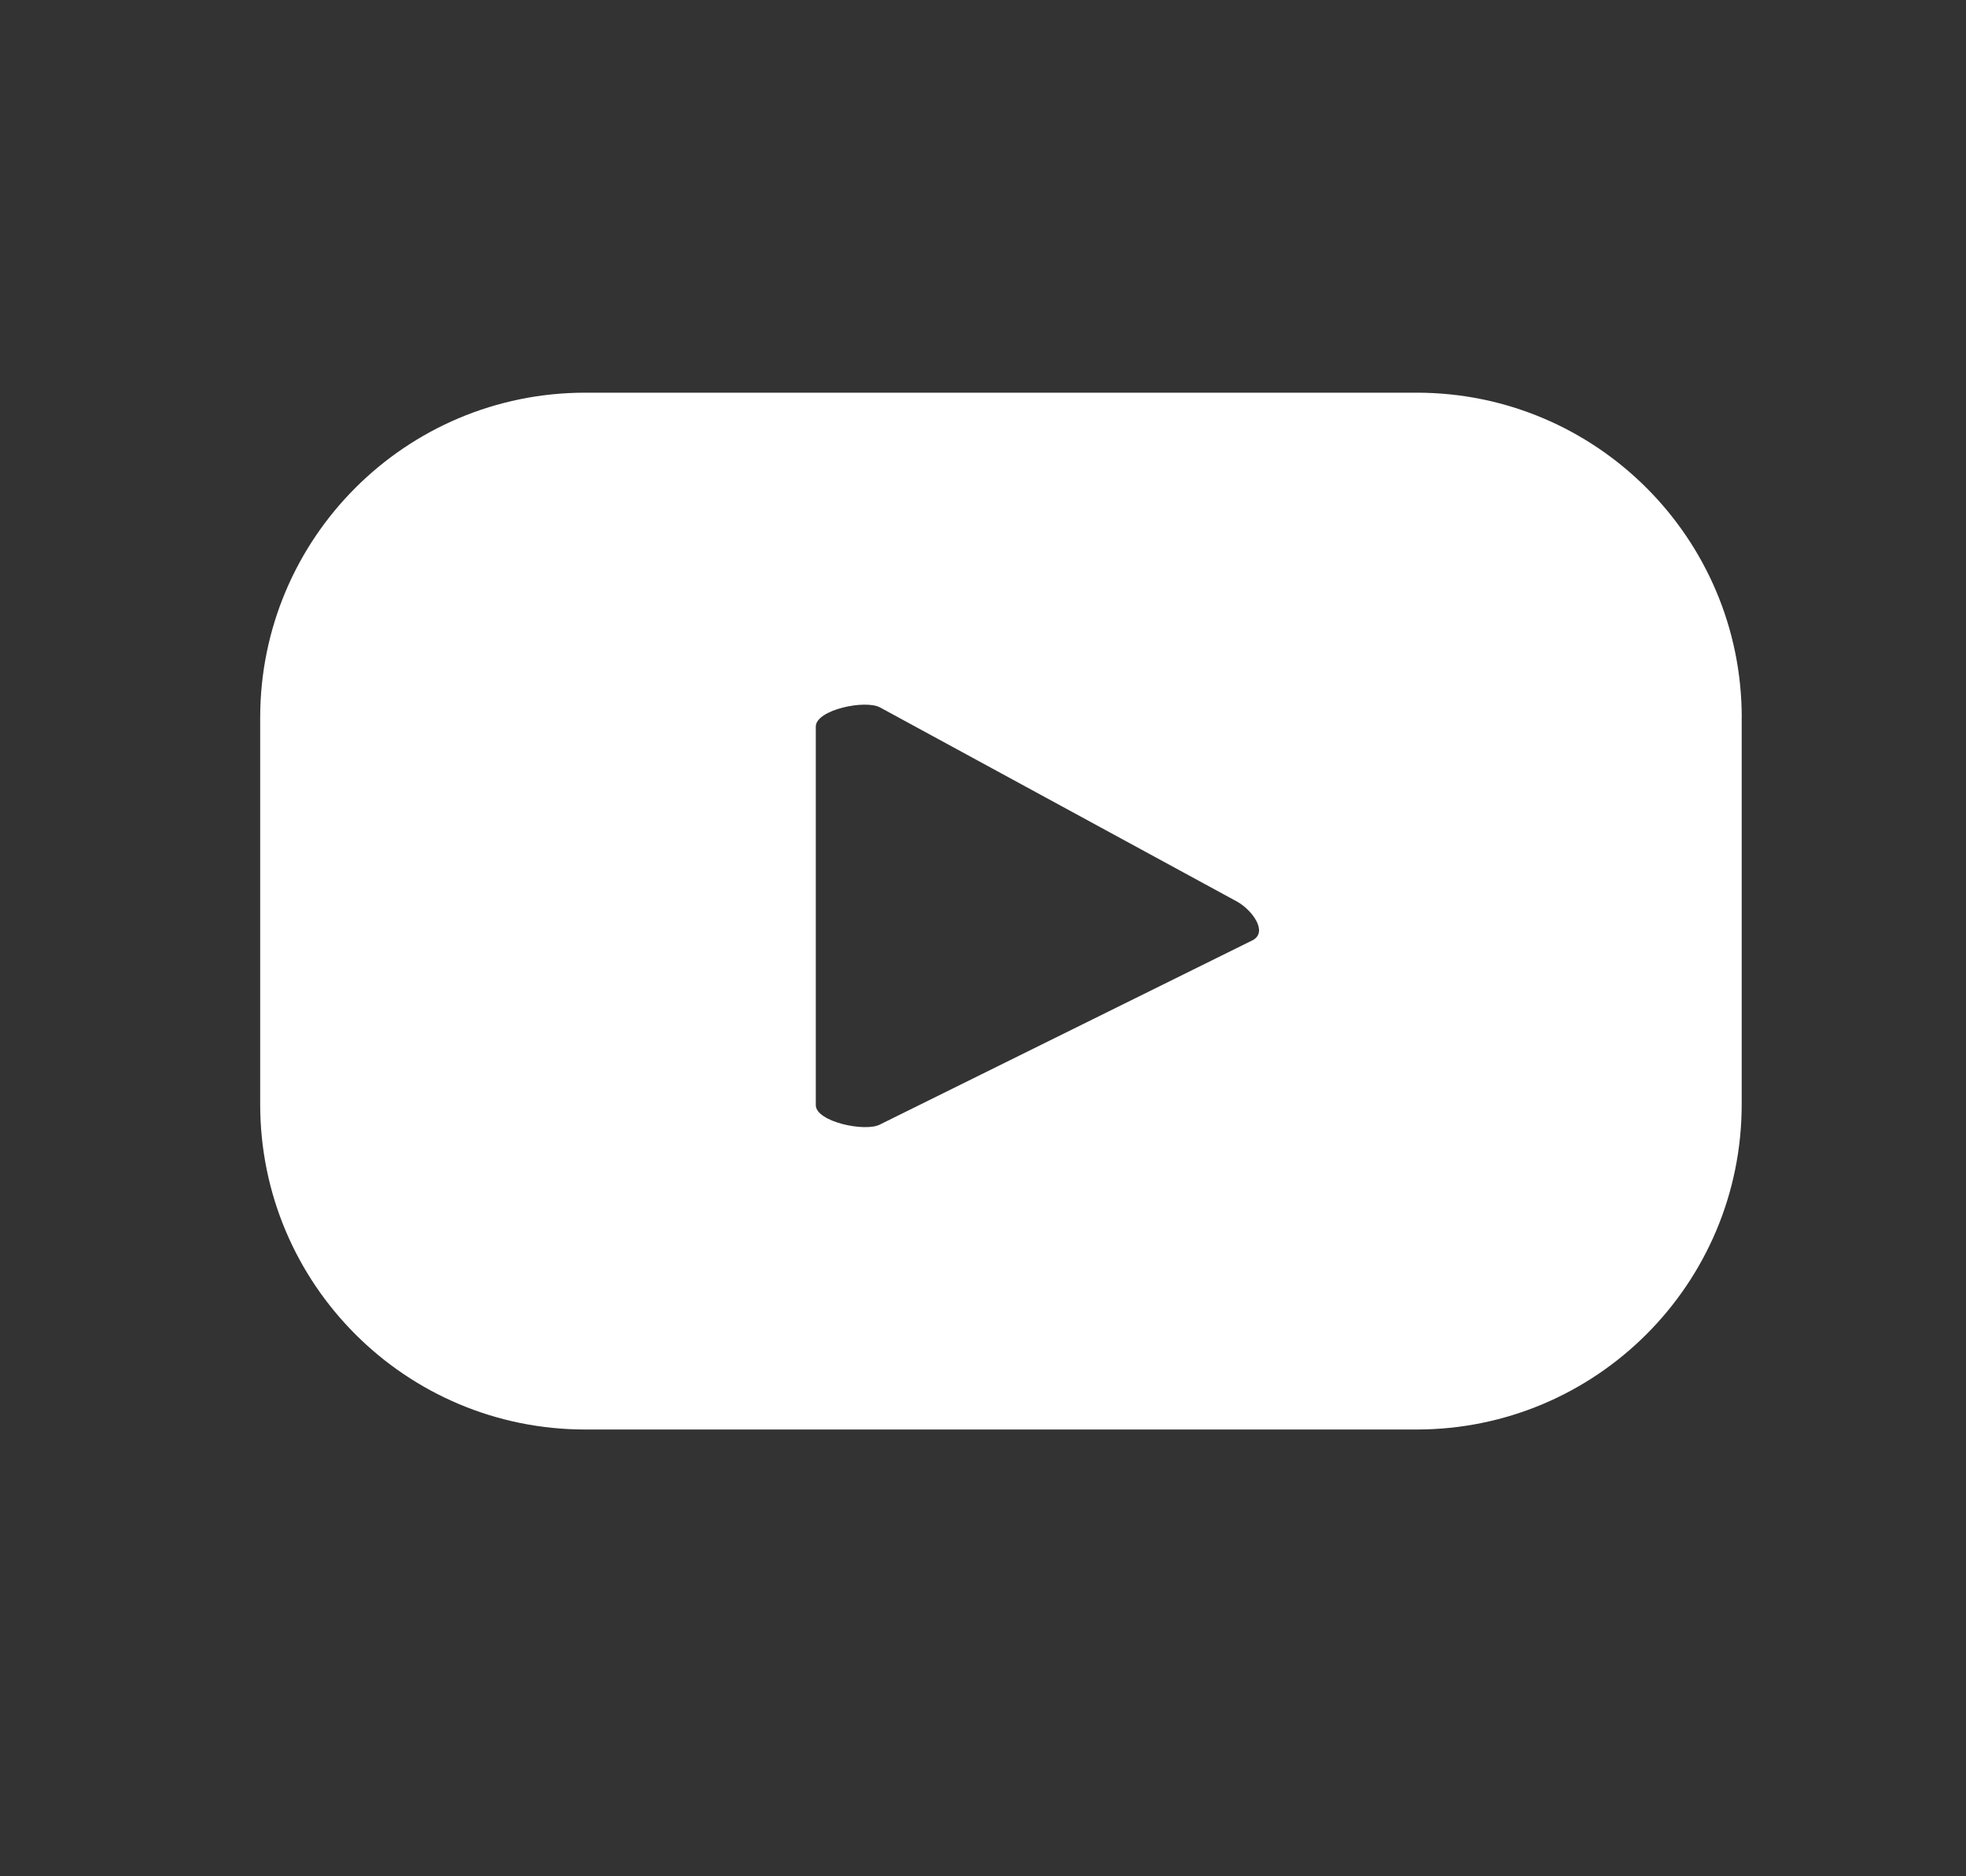 <?xml version="1.0" encoding="utf-8"?>
<!-- Generator: Adobe Illustrator 16.0.0, SVG Export Plug-In . SVG Version: 6.00 Build 0)  -->
<!DOCTYPE svg PUBLIC "-//W3C//DTD SVG 1.1//EN" "http://www.w3.org/Graphics/SVG/1.1/DTD/svg11.dtd">
<svg version="1.1" id="Layer_1" xmlns="http://www.w3.org/2000/svg" xmlns:xlink="http://www.w3.org/1999/xlink" x="0px" y="0px"
	 width="44px" height="42px" viewBox="0 0 44 42" enable-background="new 0 0 44 42" xml:space="preserve">
<rect x="0" y="0" width="44" height="42" fill="#333333" stroke="none"/>
<path fill="#FFFF" d="M38.981,16.065c0-4.018-3.26-7.275-7.275-7.275H13.098c-4.02,0-7.275,3.258-7.275,7.275v8.656
	c0,4.021,3.256,7.278,7.275,7.278h18.607c4.016,0,7.275-3.258,7.275-7.278V16.065z M28.04,21.044l-8.343,4.126
	c-0.328,0.178-1.439-0.059-1.439-0.432v-8.474c0-0.377,1.118-0.613,1.446-0.424l7.986,4.344
	C28.028,20.375,28.379,20.858,28.04,21.044z"/>
</svg>
